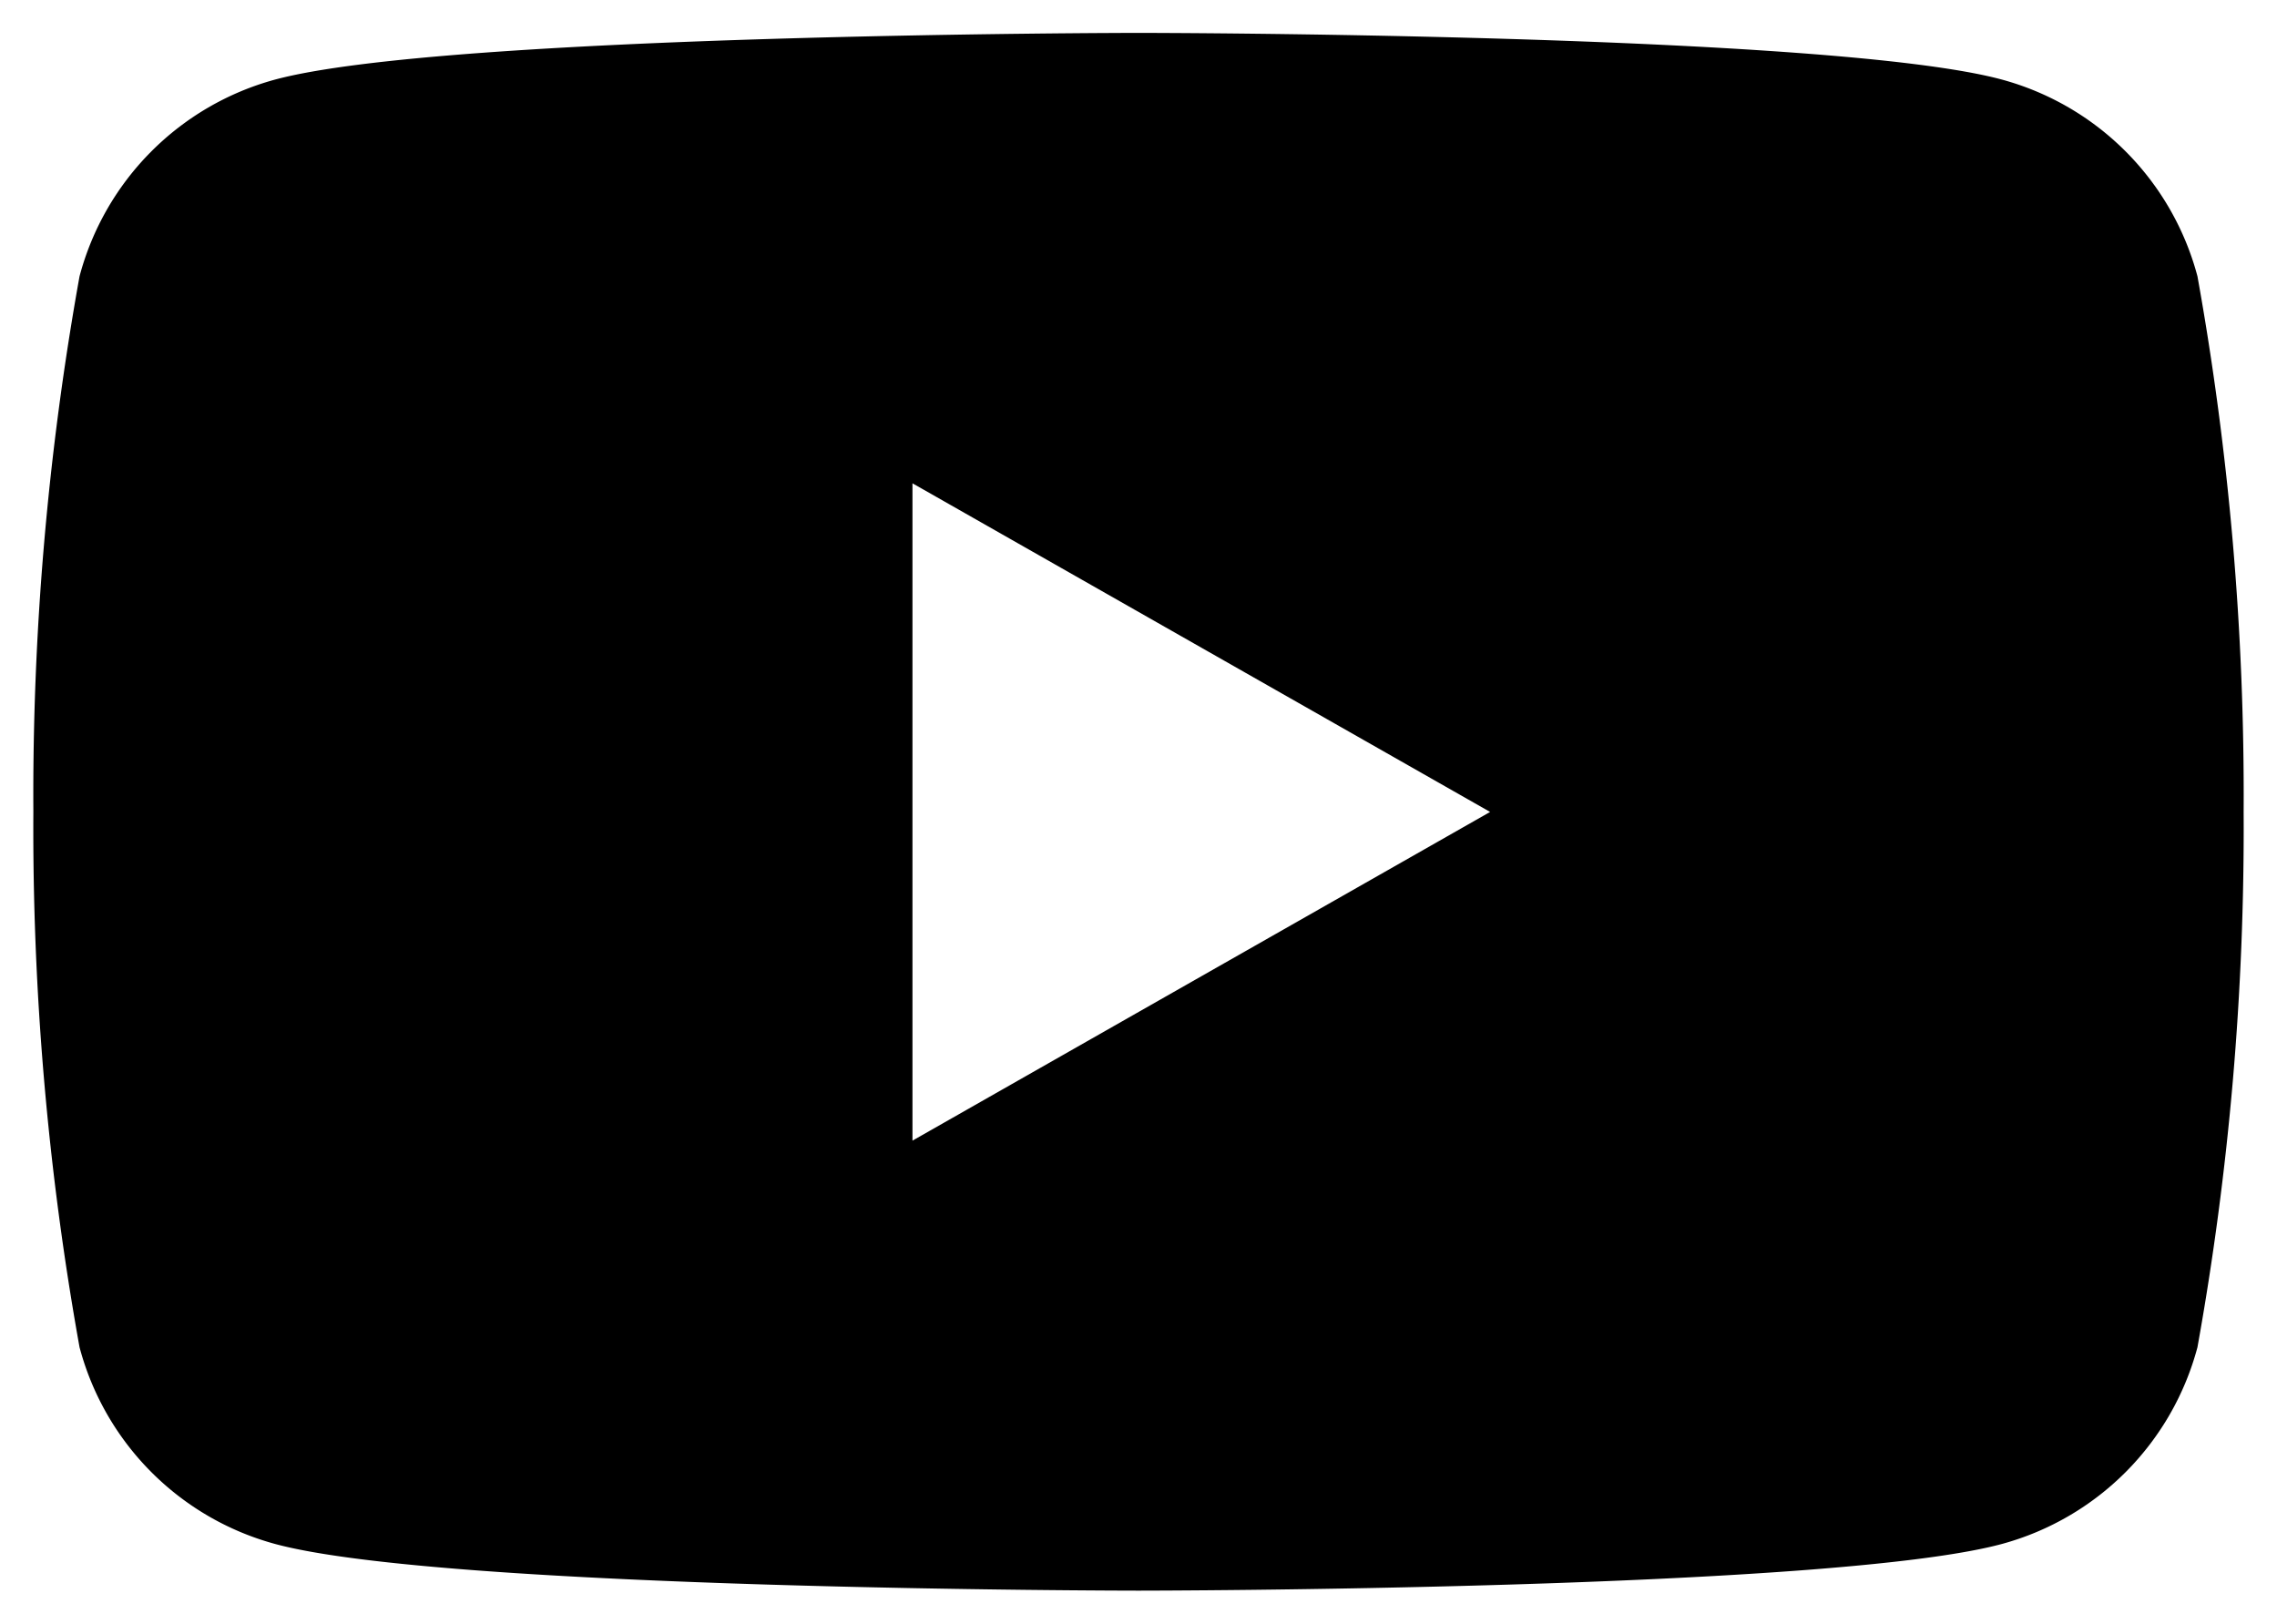 <svg xmlns="http://www.w3.org/2000/svg" width="34.125" height="24.338" viewBox="0 0 34.125 24.338">
  <path id="Subtraction_1" data-name="Subtraction 1" d="M-5026.438-365.662c-.1,0-10.387-.008-12.941-.7a4.162,4.162,0,0,1-2.929-2.948,43.879,43.879,0,0,1-.692-8.025,43.868,43.868,0,0,1,.692-8.024,4.161,4.161,0,0,1,2.929-2.948c2.554-.689,12.837-.7,12.941-.7s10.388.008,12.942.7a4.162,4.162,0,0,1,2.929,2.948,43.9,43.9,0,0,1,.692,8.024,43.91,43.91,0,0,1-.692,8.025,4.164,4.164,0,0,1-2.929,2.948C-5016.05-365.67-5026.334-365.662-5026.438-365.662Zm-3.387-16.594v9.85l8.657-4.926-8.657-4.925Z" transform="translate(5043.5 389.5)" stroke="rgba(0,0,0,0)" stroke-miterlimit="10" stroke-width="1"/>
</svg>
